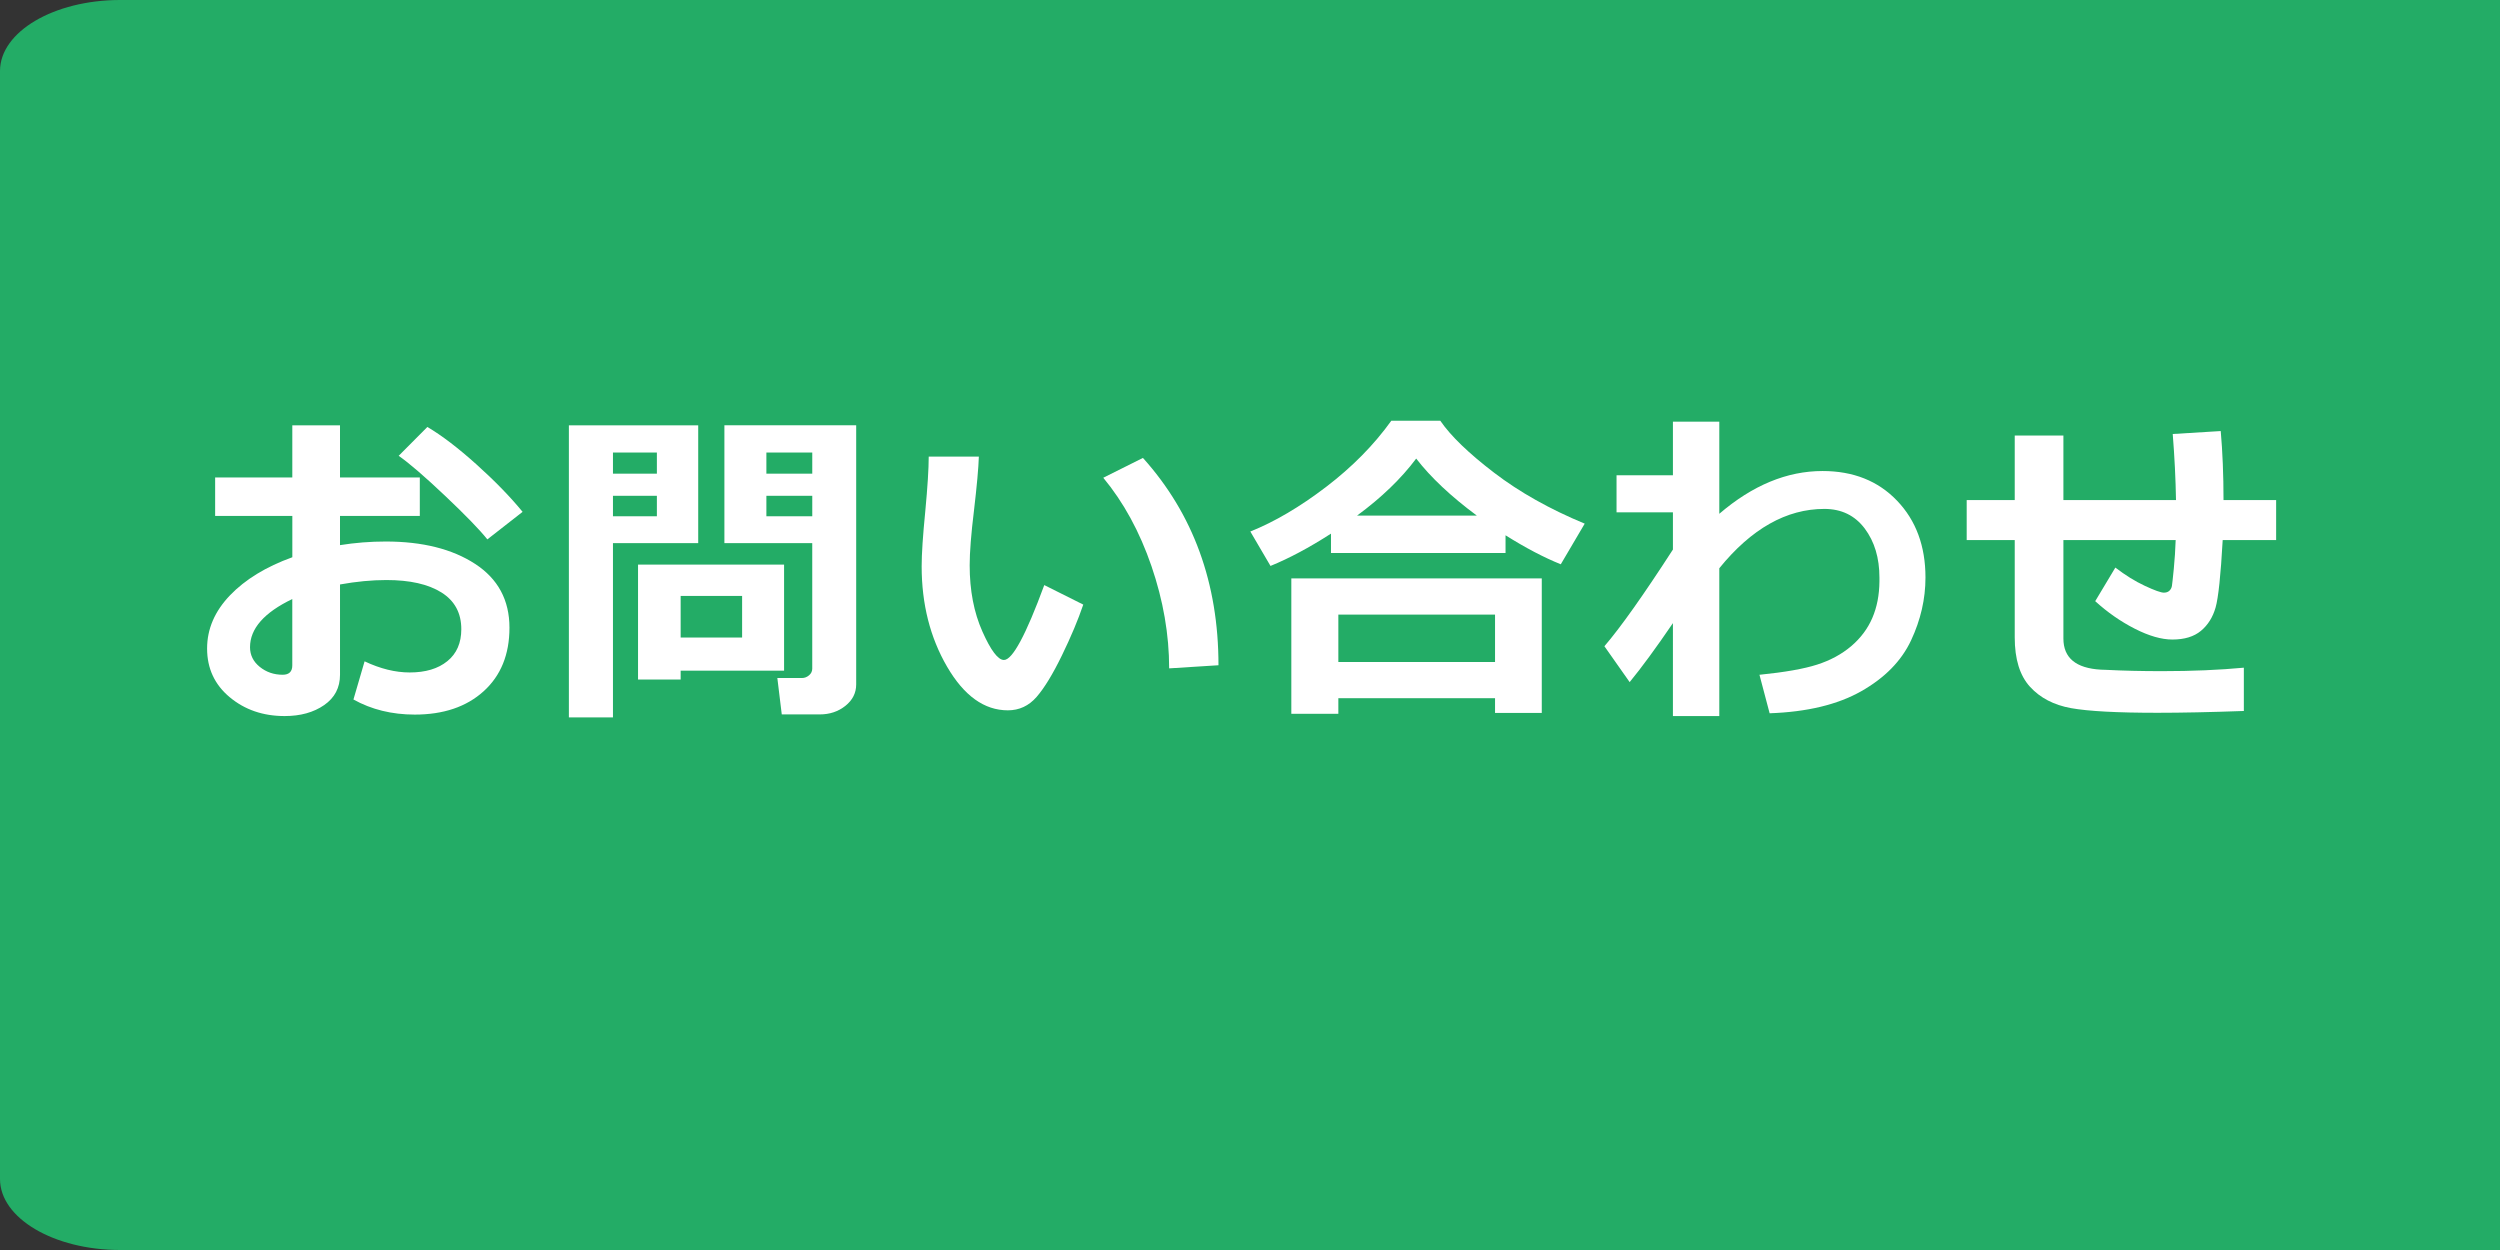 <?xml version="1.0" encoding="utf-8"?>
<!-- Generator: Adobe Illustrator 15.1.0, SVG Export Plug-In . SVG Version: 6.00 Build 0)  -->
<!DOCTYPE svg PUBLIC "-//W3C//DTD SVG 1.1//EN" "http://www.w3.org/Graphics/SVG/1.1/DTD/svg11.dtd">
<svg version="1.1" id="レイヤー_1" xmlns="http://www.w3.org/2000/svg" xmlns:xlink="http://www.w3.org/1999/xlink" x="0px"
	 y="0px" width="130px" height="65px" viewBox="-13 0 130 65" enable-background="new -13 0 130 65" xml:space="preserve">
<rect x="-13" y="0" width="130" height="65" fill="#333333" stroke="none"/>
<path fill="#23AC66" d="M110.751,0H10.75h-17.5C-10.201,0-13,1.653-13,3.693v57.614C-13,63.348-10.201,65-6.75,65h17.5h100.001H117
	v-3.692V3.693V0H110.751z"/>
<rect x="636" y="404" width="187" height="186"/>
<g>
	<path fill="#FFFFFF" d="M5.379,36.374l0.58-1.985c0.818,0.387,1.599,0.579,2.344,0.579c0.824,0,1.477-0.195,1.96-0.588
		c0.483-0.392,0.725-0.946,0.725-1.662c0-0.841-0.344-1.477-1.031-1.909c-0.688-0.432-1.642-0.647-2.864-0.647
		c-0.755,0-1.56,0.077-2.412,0.23v4.696c0,0.67-0.274,1.195-0.823,1.576S2.624,37.235,1.8,37.235c-1.12,0-2.071-0.327-2.855-0.98
		s-1.176-1.497-1.176-2.531c0-1.017,0.396-1.938,1.189-2.766c0.792-0.826,1.874-1.487,3.243-1.981v-2.147h-4.014v-2.003H2.2v-2.71
		h2.48v2.71h4.15v2.003h-4.15v1.517c0.784-0.125,1.577-0.188,2.377-0.188c1.909,0,3.459,0.388,4.649,1.164
		c1.19,0.775,1.786,1.882,1.786,3.319c0,1.392-0.448,2.493-1.342,3.303c-0.895,0.81-2.09,1.214-3.584,1.214
		C7.379,37.158,6.317,36.897,5.379,36.374z M2.2,31.15c-1.466,0.704-2.199,1.539-2.199,2.505c0,0.409,0.169,0.75,0.507,1.023
		c0.338,0.272,0.734,0.409,1.189,0.409c0.335,0,0.502-0.162,0.502-0.486V31.15z M14.175,26.616l-1.833,1.432
		c-0.409-0.512-1.144-1.269-2.203-2.271s-1.862-1.694-2.408-2.075l1.492-1.5c0.744,0.438,1.595,1.087,2.553,1.947
		C12.733,25.01,13.533,25.832,14.175,26.616z"/>
	<path fill="#FFFFFF" d="M23.306,28.244h-4.432v9.06h-2.292V22.116h6.725V28.244z M21.158,24.63v-1.1h-2.284v1.1H21.158z
		 M21.158,26.846V25.78h-2.284v1.065H21.158z M22.394,34.874v0.461h-2.216V29.36h7.594v5.514H22.394z M22.394,33.152h3.196v-2.164
		h-3.196V33.152z M31.522,35.59c0,0.443-0.187,0.814-0.559,1.112c-0.372,0.299-0.819,0.448-1.342,0.448h-1.969l-0.23-1.893h1.278
		c0.137,0,0.26-0.047,0.371-0.141c0.11-0.094,0.166-0.209,0.166-0.345v-6.528h-4.568v-6.128h6.853V35.59z M26.852,24.63h2.386v-1.1
		h-2.386V24.63z M29.238,25.78h-2.386v1.065h2.386V25.78z"/>
	<path fill="#FFFFFF" d="M43.33,31.439c-0.268,0.79-0.638,1.672-1.112,2.646s-0.913,1.693-1.316,2.156S40,36.937,39.409,36.937
		c-1.227,0-2.281-0.757-3.162-2.271c-0.881-1.515-1.321-3.255-1.321-5.221c0-0.642,0.063-1.594,0.188-2.855
		c0.119-1.267,0.179-2.216,0.179-2.846H37.9c-0.017,0.573-0.102,1.514-0.255,2.82c-0.148,1.211-0.222,2.153-0.222,2.83
		c0,1.307,0.22,2.454,0.661,3.443c0.44,0.988,0.814,1.482,1.121,1.482c0.443,0,1.142-1.298,2.097-3.895L43.33,31.439z
		 M50.361,34.593l-2.565,0.162c0-1.756-0.307-3.528-0.92-5.318c-0.614-1.789-1.449-3.32-2.506-4.594l2.063-1.031
		C49.051,26.727,50.361,30.32,50.361,34.593z"/>
	<path fill="#FFFFFF" d="M65.287,28.755h-9.076v-1.006c-1.131,0.728-2.18,1.287-3.145,1.68l-1.049-1.79
		c1.262-0.506,2.575-1.278,3.938-2.318s2.494-2.188,3.393-3.443h2.547c0.541,0.79,1.473,1.69,2.797,2.702
		c1.322,1.012,2.895,1.895,4.713,2.65l-1.244,2.113c-0.875-0.352-1.832-0.854-2.873-1.508V28.755z M64.742,36.307h-8.148v0.81
		h-2.445v-7.04h13.023v6.997h-2.43V36.307z M56.594,34.423h8.148V31.96h-8.148V34.423z M57.566,26.812h6.23
		c-1.348-1-2.398-1.988-3.154-2.966C59.859,24.892,58.832,25.88,57.566,26.812z"/>
	<path fill="#FFFFFF" d="M73.992,32.402c-0.875,1.284-1.625,2.308-2.25,3.068l-1.313-1.866c0.848-0.988,2.035-2.665,3.563-5.028
		v-1.935h-2.932v-1.927h2.932v-2.786h2.412v4.789c1.727-1.482,3.518-2.224,5.369-2.224c1.598,0,2.889,0.514,3.873,1.542
		c0.986,1.028,1.479,2.361,1.479,3.997c0,1.114-0.25,2.203-0.75,3.269s-1.363,1.946-2.59,2.643
		c-1.227,0.695-2.816,1.078-4.764,1.146l-0.529-2.002c1.313-0.131,2.313-0.308,3-0.529c0.688-0.221,1.277-0.541,1.77-0.958
		c0.49-0.418,0.857-0.906,1.098-1.466c0.242-0.56,0.365-1.195,0.371-1.905v-0.196c0-1.022-0.256-1.873-0.766-2.553
		c-0.512-0.679-1.211-1.018-2.098-1.018c-1.971,0-3.793,1.028-5.463,3.085v7.688h-2.412V32.402z"/>
	<path fill="#FFFFFF" d="M103.68,36.971c-1.744,0.063-3.24,0.094-4.49,0.094c-2.104,0-3.602-0.081-4.496-0.242
		c-0.895-0.162-1.607-0.533-2.135-1.112c-0.529-0.58-0.793-1.435-0.793-2.565v-5.063h-2.498v-2.08h2.498v-3.357h2.531v3.357h5.855
		c-0.018-1.079-0.074-2.225-0.17-3.435l2.496-0.153c0.096,1.085,0.145,2.281,0.145,3.588h2.736v2.08h-2.779
		c-0.102,1.829-0.225,2.998-0.369,3.507c-0.146,0.509-0.4,0.913-0.764,1.215c-0.363,0.301-0.857,0.451-1.482,0.451
		c-0.568,0-1.221-0.188-1.957-0.563c-0.734-0.375-1.422-0.853-2.057-1.432l1.047-1.747c0.518,0.397,1.029,0.715,1.535,0.95
		c0.506,0.236,0.834,0.354,0.988,0.354c0.119,0,0.215-0.032,0.285-0.098s0.115-0.147,0.133-0.247c0.016-0.1,0.049-0.396,0.098-0.891
		s0.08-0.994,0.098-1.5h-5.838v5.122c0,1.006,0.65,1.545,1.951,1.619l0.266,0.009c0.879,0.045,1.848,0.068,2.906,0.068
		c1.566,0,2.988-0.061,4.26-0.18V36.971z"/>
</g>
</svg>
